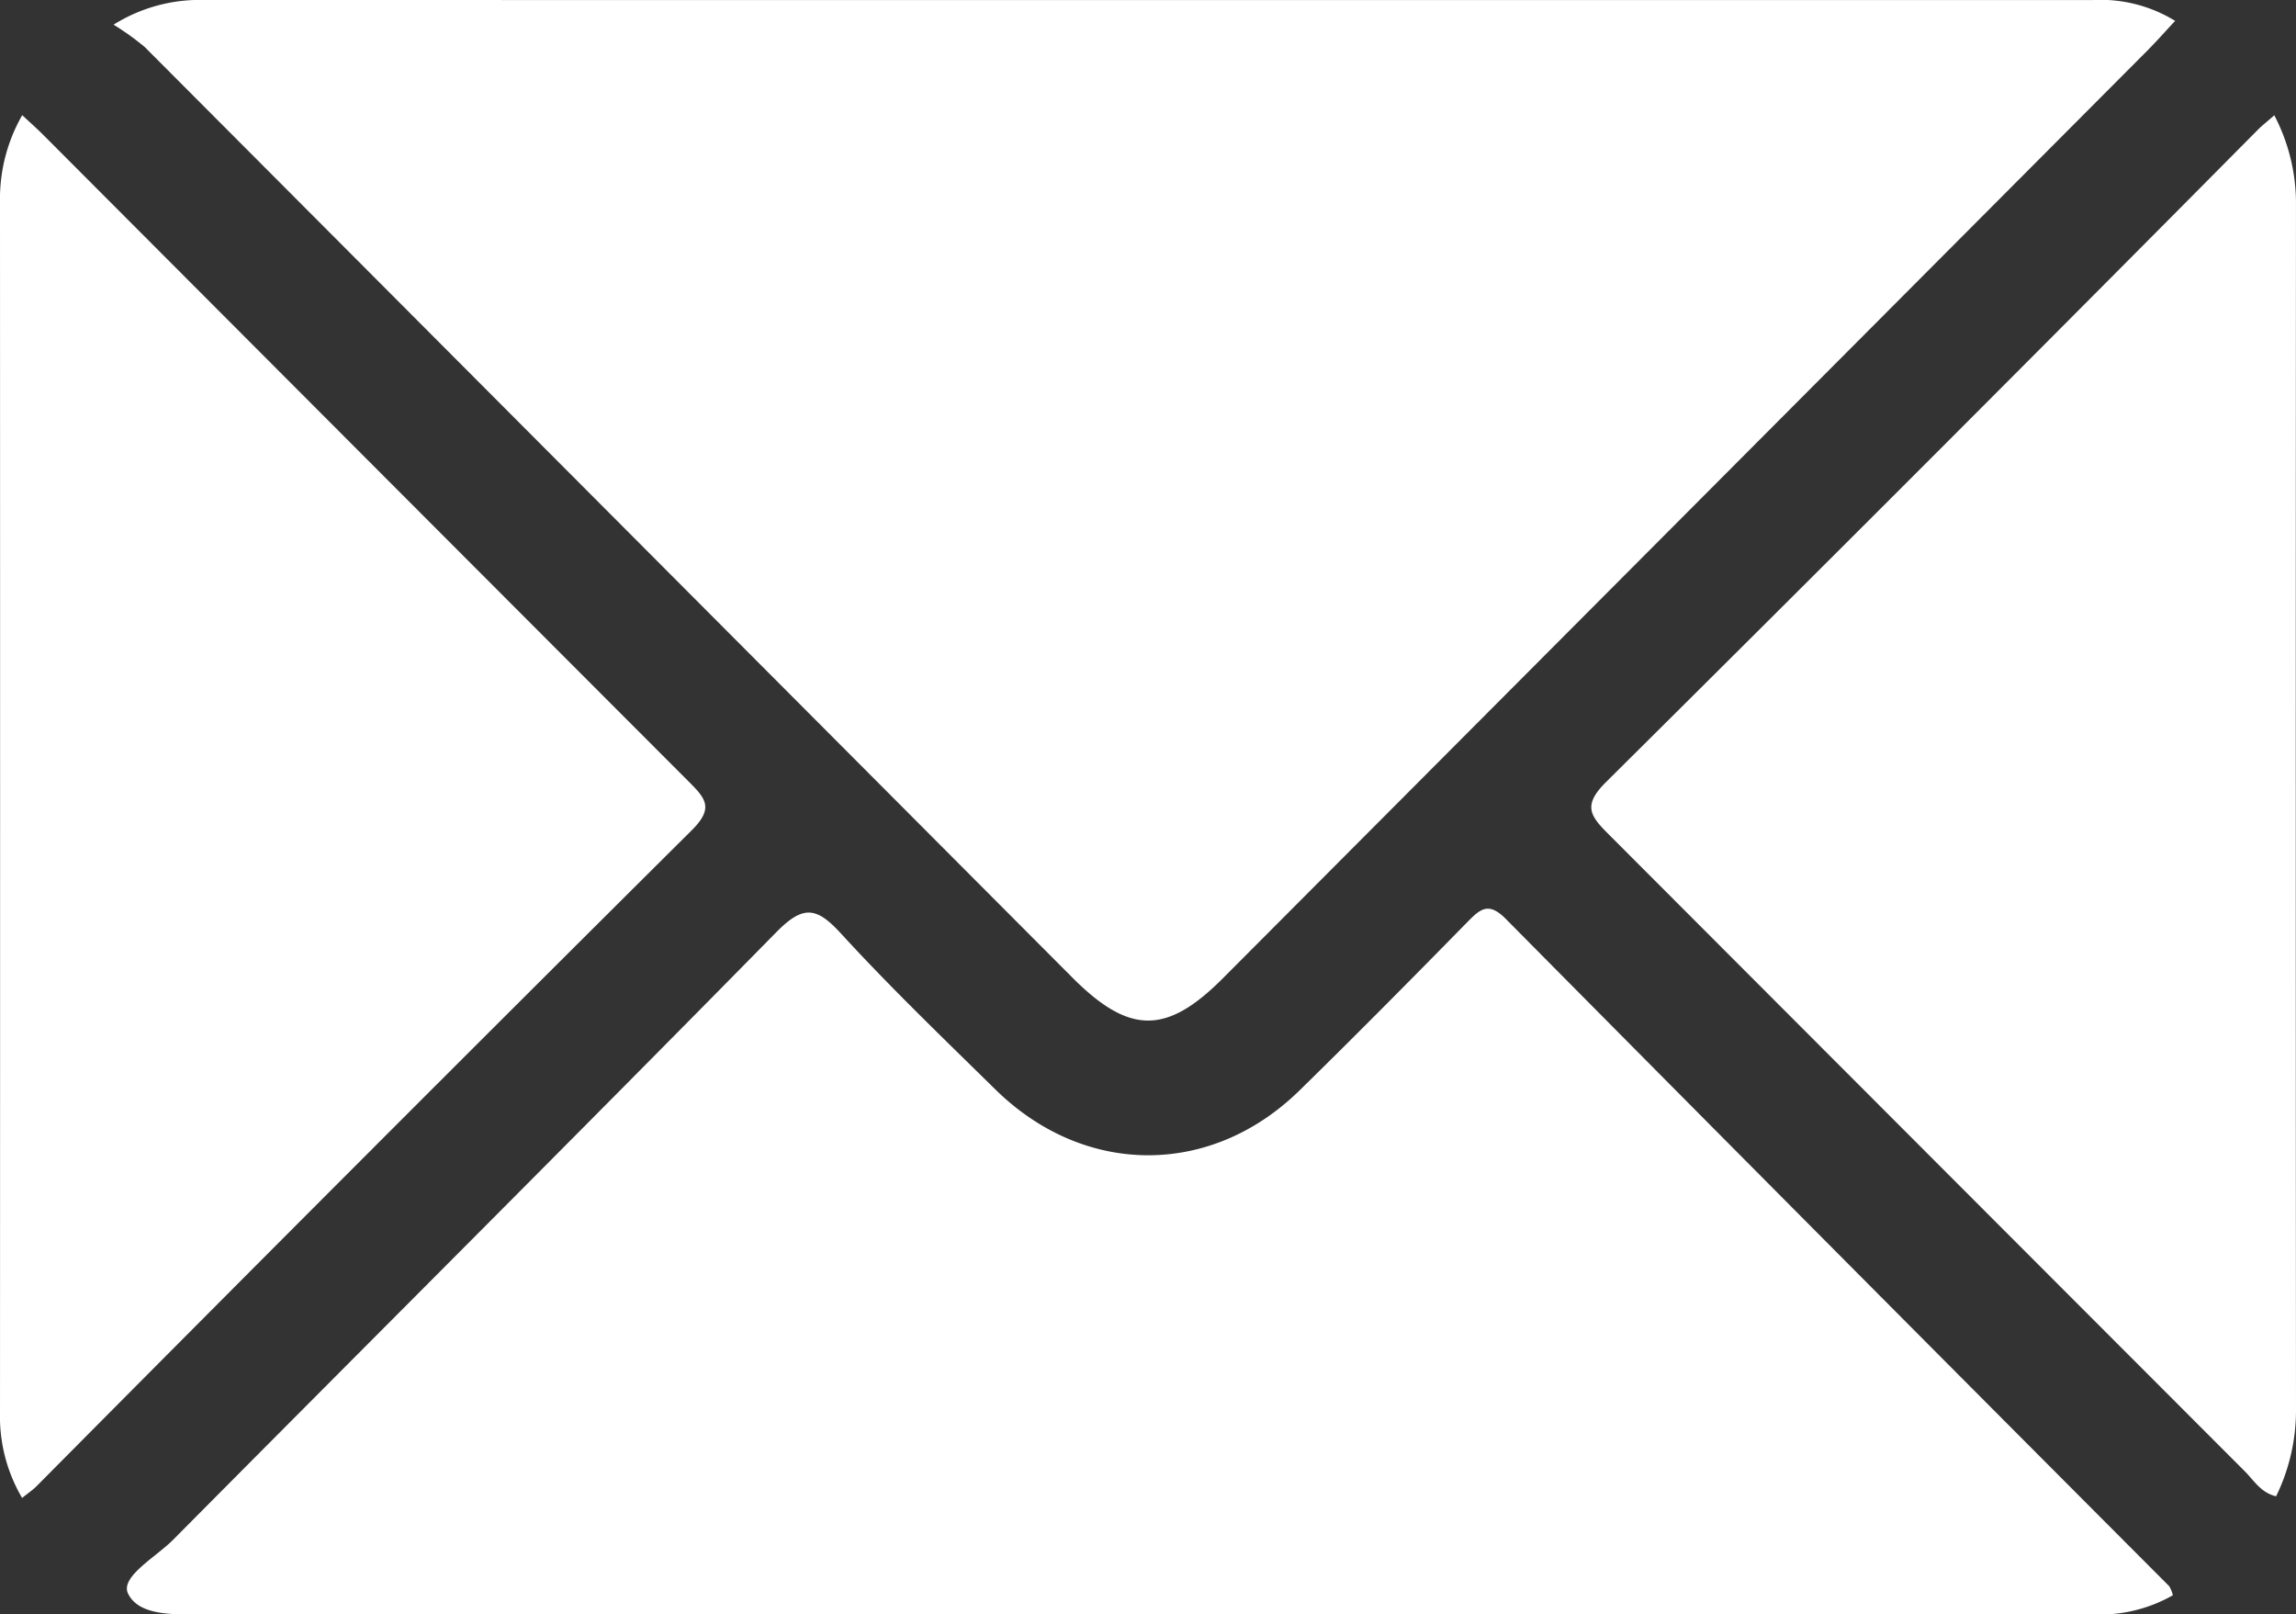 <?xml version="1.0" encoding="UTF-8"?> <svg xmlns="http://www.w3.org/2000/svg" id="Capa_1" data-name="Capa 1" viewBox="0 0 250 175.746"><rect x="0" y="0" width="250" height="175.746" fill="#333333" stroke="none"/><defs><style>.cls-1{fill:#fff;}</style></defs><path class="cls-1" d="M12.368,2.686A17.655,17.655,0,0,1,22.328,0Q125.079.014,227.83.006a15.533,15.533,0,0,1,9.01,2.266c-1.103,1.182-2.057,2.264-3.073,3.284Q183.466,56.033,133.153,106.496c-6.149,6.167-10.191,6.141-16.418-.107Q66.252,55.751,15.761,5.12A29.276,29.276,0,0,0,12.368,2.686Z"></path><path class="cls-1" d="M236.591,173.659a16.031,16.031,0,0,1-8.809,2.078q-102.691-.006-205.382-.002c-3.1,0-7.202.299-8.453-2.249-.895-1.823,3.035-3.984,4.907-5.87,21.874-22.046,43.877-43.964,65.648-66.111,2.942-2.993,4.386-2.807,7.064.115,5.379,5.868,11.133,11.397,16.817,16.979,9.674,9.501,23.455,9.56,33.104.117,6.159-6.027,12.219-12.156,18.255-18.306,1.409-1.435,2.313-2.3,4.217-.378q36.046,36.385,72.229,72.634A3.239,3.239,0,0,1,236.591,173.659Z"></path><path class="cls-1" d="M2.419,12.538c.892.833,1.604,1.458,2.271,2.127q35.131,35.212,70.285,70.401c1.85,1.848,2.786,2.891.358,5.304Q39.535,125.947,3.989,161.779c-.439.44-.968.791-1.581,1.286a17.476,17.476,0,0,1-2.407-9.376Q.021,87.862,0,22.034A18.346,18.346,0,0,1,2.419,12.538Z"></path><path class="cls-1" d="M247.638,12.551a20.692,20.692,0,0,1,2.36,9.805Q249.952,87.934,250,153.51a21.286,21.286,0,0,1-2.167,9.375c-1.652-.378-2.418-1.731-3.421-2.734Q209.775,125.487,175.148,90.812c-2-1.996-2.843-3.127-.287-5.664Q210.511,49.773,245.869,14.104C246.314,13.658,246.817,13.269,247.638,12.551Z"></path></svg> 